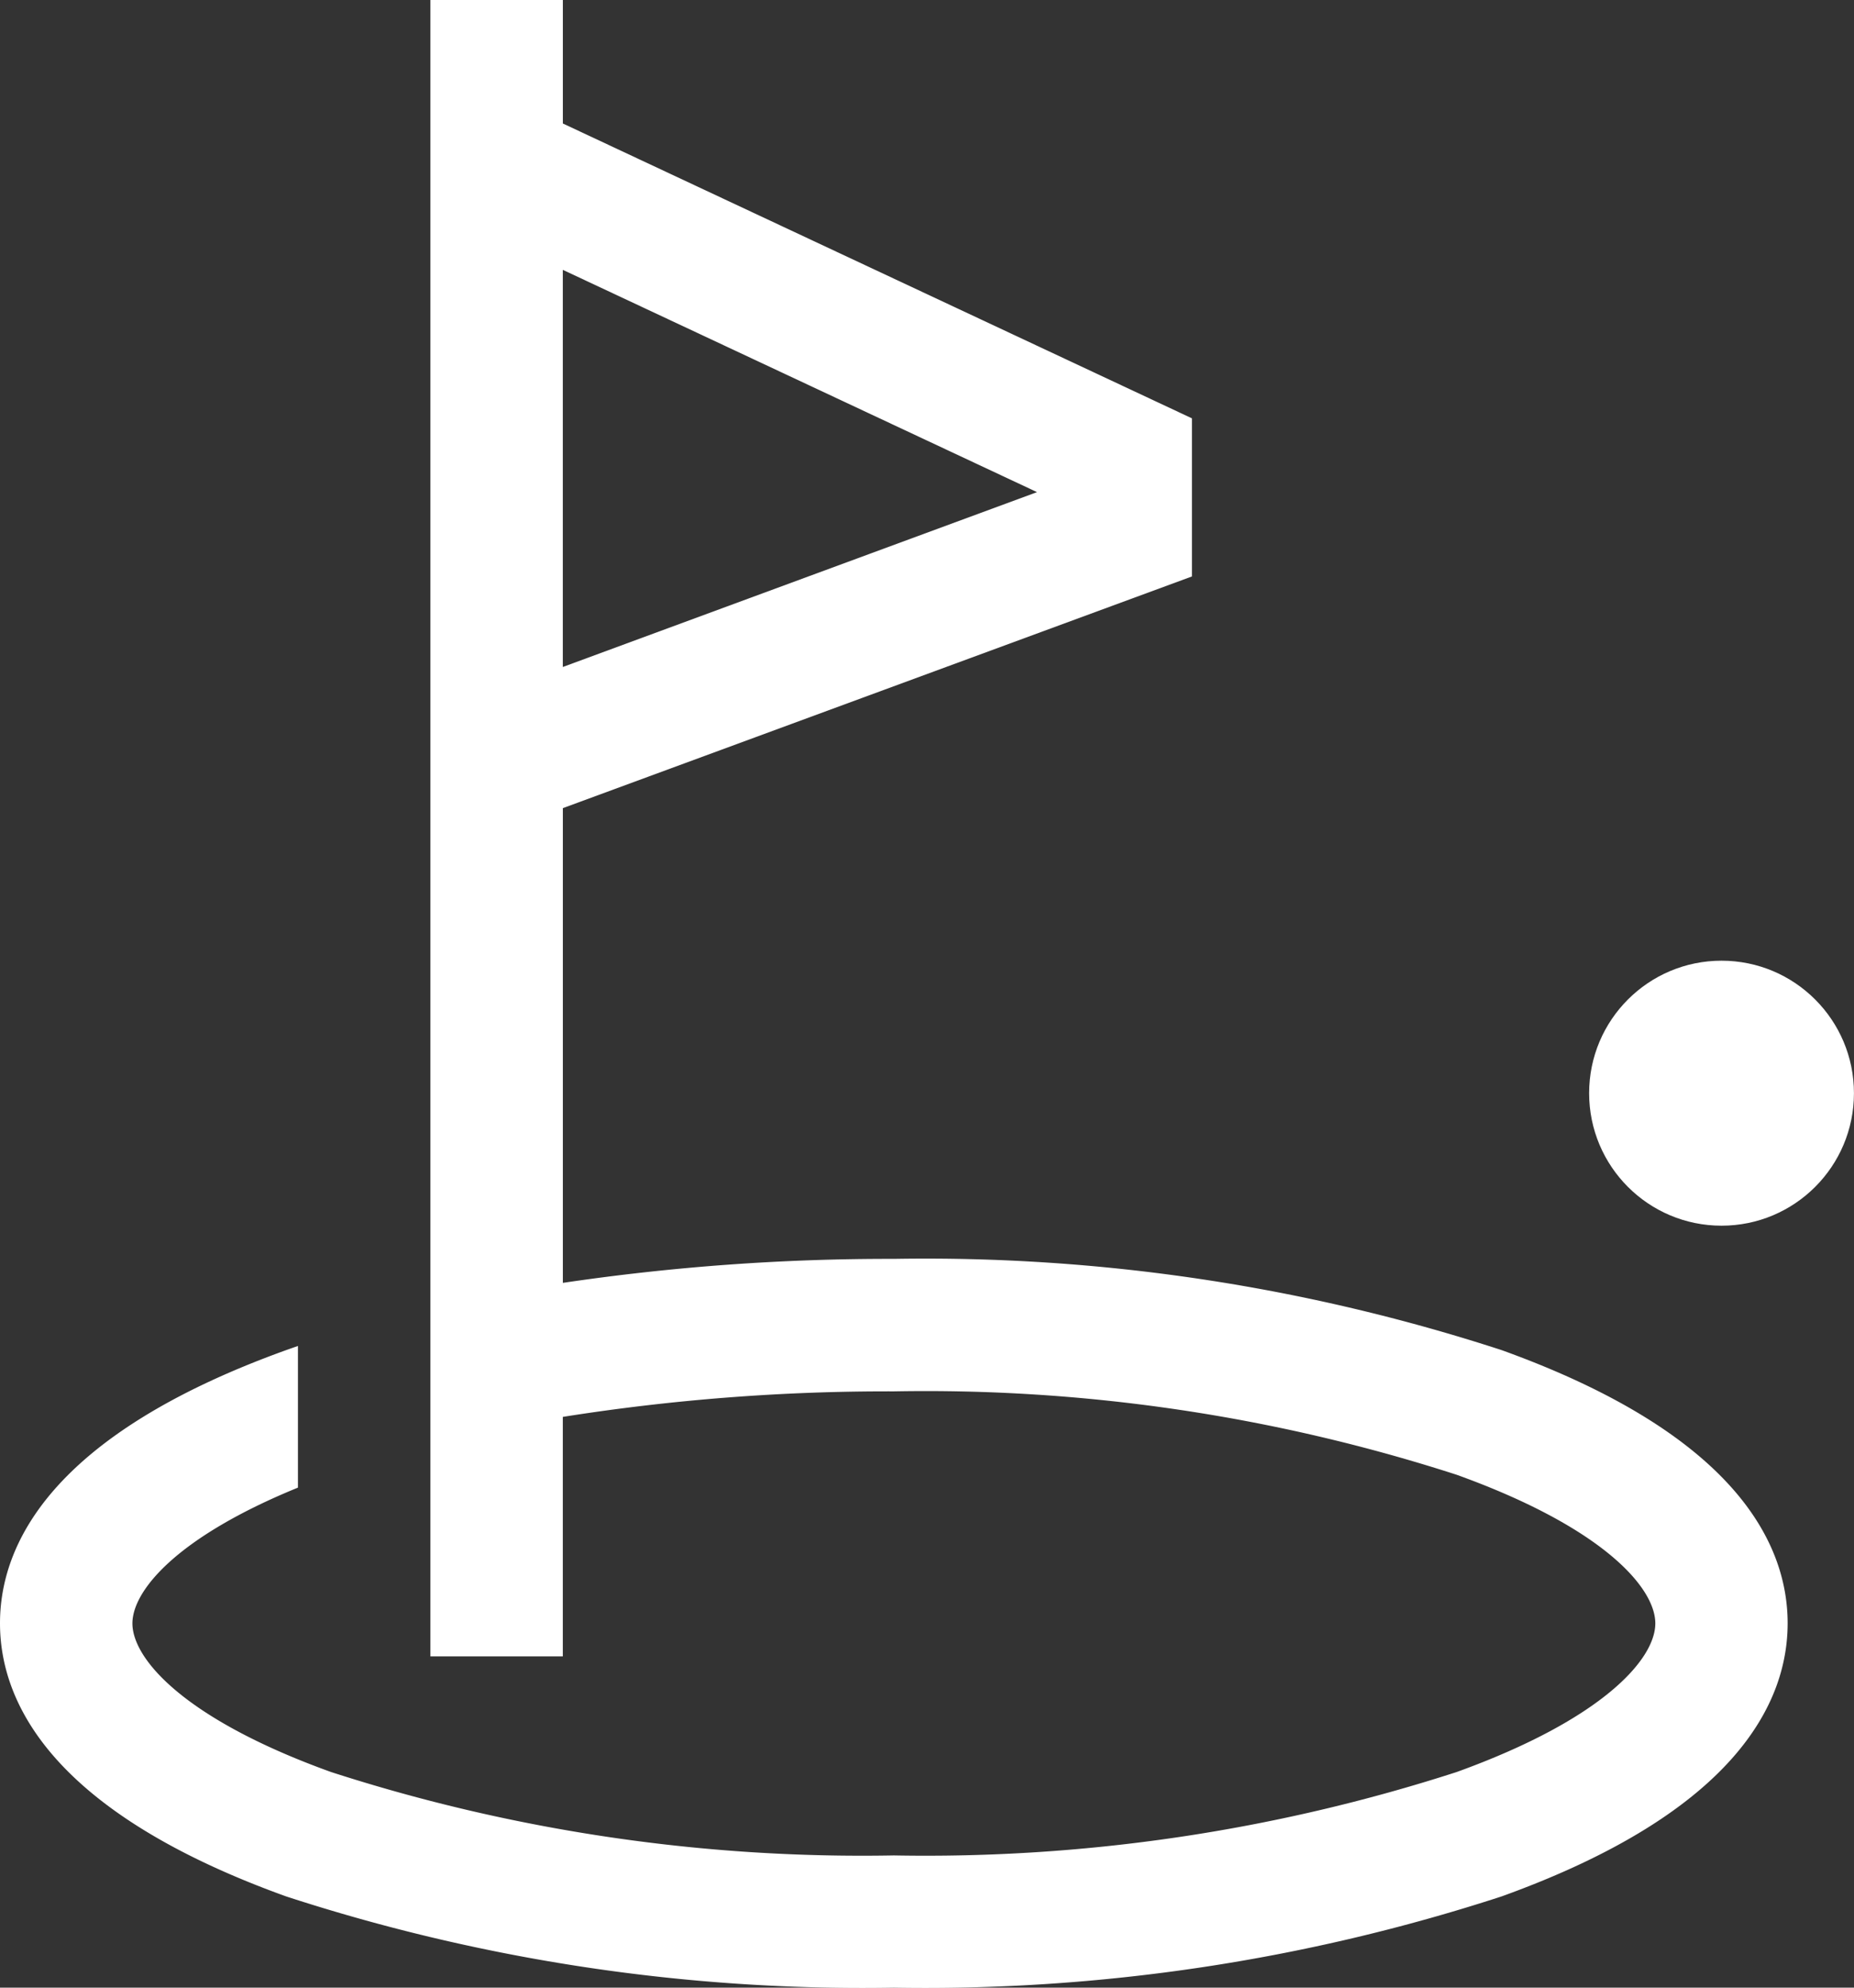 <svg xmlns="http://www.w3.org/2000/svg" width="42.439" height="45.47" viewBox="0 0 42.439 45.47">
    <rect x="0" y="0" width="42.439" height="45.47" fill="#333333" stroke="none"/>
    <g transform="translate(-6.08 -6.08)">
        <path data-name="Trazado 15698" d="M40.452 36.965a42.575 42.575 0 0 0-13.91-2.087 50.943 50.943 0 0 0-7.578.549v-10.86l14.4-5.3V15.65l-14.4-6.745V6.08h-3.032v37.892h3.031v-5.479a47.464 47.464 0 0 1 7.578-.584 39.515 39.515 0 0 1 12.883 1.908c3.356 1.208 4.547 2.585 4.547 3.4s-1.191 2.188-4.547 3.4a39.515 39.515 0 0 1-12.883 1.908 39.515 39.515 0 0 1-12.883-1.908c-3.356-1.208-4.547-2.585-4.547-3.4 0-.747 1.011-1.973 3.789-3.106V36.87l-.269.095c-5.414 1.949-6.551 4.474-6.551 6.249s1.137 4.3 6.551 6.249a42.575 42.575 0 0 0 13.91 2.087 42.575 42.575 0 0 0 13.91-2.087C45.866 47.513 47 44.989 47 43.214s-1.134-4.3-6.548-6.249zM18.963 12.253l10.855 5.085-10.855 4z" style="fill:#fff"/>
        <circle data-name="Elipse 750" cx="3.031" cy="3.031" r="3.031" transform="translate(42.456 28.057)" style="fill:#fff"/>
    </g>
</svg>
